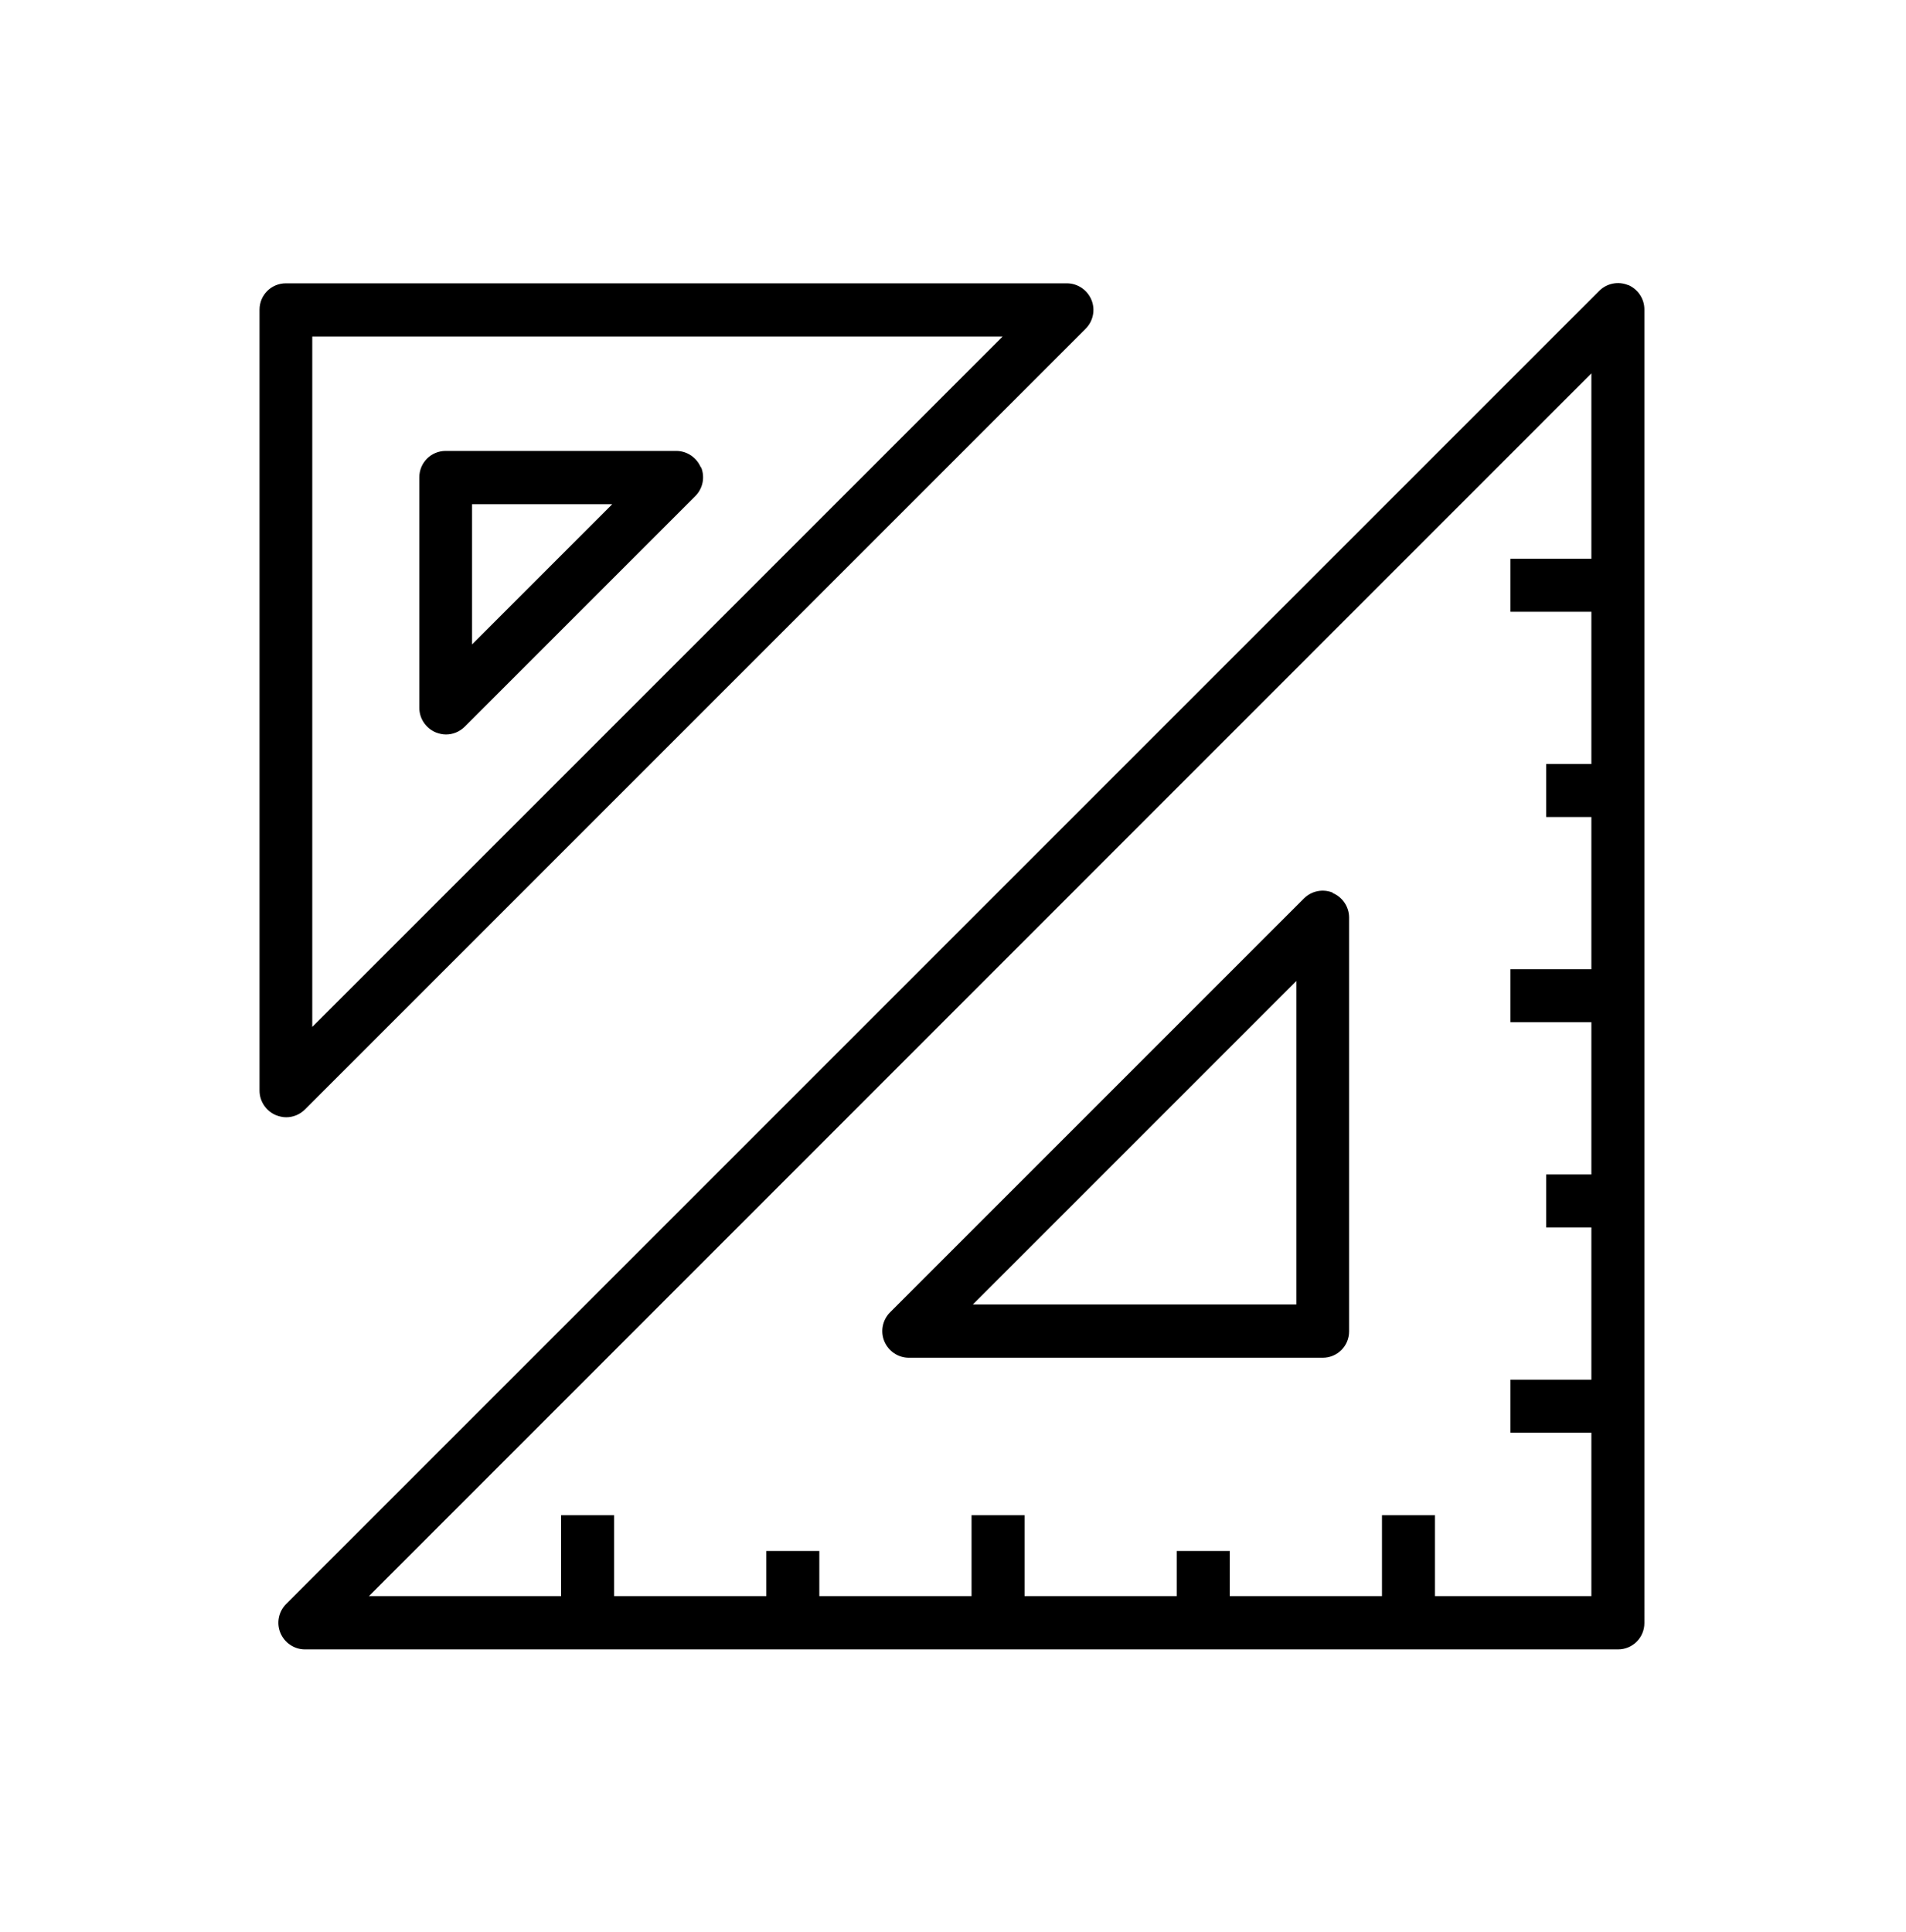 <?xml version="1.0" encoding="UTF-8"?>
<svg id="Capa_1" xmlns="http://www.w3.org/2000/svg" version="1.1" viewBox="0 0 73 74">
  
  <defs>
    
  </defs>
  <path d="M686.15,642.52v90H-613.85v-90H686.15ZM-535.85,662.52h-7v40h7v-40ZM-543.85,702.51c-2.42-8.07-.02-17.37-.97-25.52-1.43-12.15-20.83-9.35-18.03,3.53l6.97-.05c-.62-7.38,5.53-5.64,4.07.35-.42,1.71-11.69,4.46-12.1,13.2s7.08,12.29,12.57,5.49l.55,2.91,6.94.07ZM-514.85,702.52v-26.5c0-2.62-3.96-5.78-6.75-6.26-7.87-1.37-12.35,3.01-12.26,10.76,7.15.88,6-.02,9.52-4.99,7.96,4.66-5.29,8.76-7.97,13.04-1.96,3.13-2.81,11.8.68,13.28,5.9,2.52,7.82-1.3,10.27-1.37.38-.01,1.74,3.89,6.51,2.04ZM-512.85,670.52v32h7v-25.5l2.49-1.49,1.51,1.49v25.5h7v-24.5c0-.35,1.19-1.55,1.07-2.44,2.19-1.34,3.93,1.56,3.93,3.44v23.5h6v-29.5c0-4.88-9.63-3.92-11.5.5-2.12-5.26-6.7-5.45-10-1-.88-3.52-4.49-1.63-7.5-2ZM-469.85,696.52l-5-1.5v-24l-1.45-1.25-5.55.75v26.5c0,3.79,5.64,7.64,9.31,5.37,1.69-1.04,1.1-2.89,2.68-2.86l-.13,5.85-9.87,1.14v6.01c4.58.15,17,1.1,17-5.51v-36c-1.52-2.08-4.72-.64-7-.5v26ZM571.15,679.52c11.09,2.07,11.16-12.06,0-10.01v10.01ZM599.15,669.52c-1.26-1.65-1.82.1-2,1.48-.38,2.97.64,7.32.02,9.87-.28,1.18-2.45,0-2.02,1.63,6.31.9,3.34-9.45,3.99-12.98ZM616.15,669.53h-7.99l2.92,1.04.08,8.94c2.9,3.8,1.68-8.57,2.07-8.94.61-.58,3.26.9,2.92-1.04ZM627.15,669.53l-6-.02v10.01s6-.02,6-.02l-4-.99v-3.99s4.02-.5,4.02-.5l-4.02-.5v-2.99s4-.99,4-.99ZM551.08,671.58c-5.79-.2-7.06.9-5.5,7.01l4.57.93-3.99,3.98,4.85-1.63.07-10.3ZM562.15,691.51h-2.99v12.01h2.99v-12.01ZM504.15,694.51l-3,.02c.66,1.49,2.68,12.53,5.53,8.02,1.07-1.69-.58-4.93,1.45-5.03l1.02,6,2.93-.06,2.06-8.94-3.49,5.01c-.72-.03-.19-7.57-4.52-4.41-.26,1.97,1.15,4-1.98,3.41v-4.01ZM518.15,694.51l-3,.02c.66,1.48,2.69,12.53,5.53,8.02l.97-5.04,1.51,6.02c4.88.91,4.61-5.38,4.99-9l-3.49,5.01c-.72-.03-.19-7.57-4.52-4.41-.26,1.97,1.15,4-1.98,3.41v-4.01ZM532.15,694.51l-3,.02,2.97,8.52,2.03-.06,1.99-5.46,1.02,6,2.93-.06,2.06-8.94-3.49,5.01c-.72-.03-.19-7.57-4.52-4.41-.26,1.97,1.15,4-1.98,3.41v-4.01ZM557.15,703.51l-1.45-8.04-5.54-.95c-1.02,3.88,3.75.48,3.99,2.98l-4.57.93c-2.07,7.11,3.46,3.8,7.57,5.07ZM569.15,697.51c-4.16-.61-6.75,1.66-4.02,5.58l6.55-.53c.01-2.21.65-6.28-1.51-7.56-1.45-.86-6.02-1.55-5.01,1.51l4,.99ZM585.16,703.51c4.01.61,2.96-7.37.99-8.57l-11.99-.43v9.01s2.99,0,2.99,0l.51-7.02c4.02.02,1.66,6.63,3,7.02,3.06.87.72-6.28,1.49-7.01h2.99s0,7,0,7ZM592.12,694.53h-2.97s3.09,9.55,3.09,9.55l-2.09,3.44c3.17,2.63,7.49-9.69,7.89-11.62.48-2.33-1.46-1.24-2.87-1.37l-2.02,5.98-1.04-5.98ZM610.15,694.52c-5.46-.75-6.85,3.1-5.85,7.85l5.85,1.14c.85-3.49-4-.98-4-4.49s4.86-1,4-4.49ZM614.86,694.66c-4.67,1.3-3.31,10.35,2.58,8.72,4.67-1.3,3.31-10.35-2.58-8.72ZM633.16,703.51l2.67-1.45-1.62-7.14-12.04-.41v9.01s2.99,0,2.99,0l.51-7.02c4.02.02,1.66,6.63,3,7.02,3.06.87.72-6.28,1.49-7.01h2.99s0,7,0,7Z"/>
  <path class="st0" d="M-512.85,670.52c3.01.37,6.61-1.52,7.5,2,3.31-4.45,7.88-4.26,10,1,1.87-4.42,11.5-5.38,11.5-.5v29.5h-6v-23.5c0-1.89-1.74-4.78-3.93-3.44.12.89-1.07,2.1-1.07,2.44v24.5h-7v-25.5l-1.51-1.49-2.49,1.49v25.5h-7v-32Z"/>
  <path class="st0" d="M-469.85,696.52v-26c2.28-.14,5.48-1.58,7,.5v36c0,6.6-12.43,5.65-17.01,5.51v-6.01s9.87-1.14,9.87-1.14l.13-5.85c-1.58-.03-.99,1.82-2.68,2.86-3.68,2.27-9.31-1.57-9.31-5.37v-26.5l5.55-.75,1.45,1.25v24l5,1.5Z"/>
  <path class="st0" d="M-514.85,702.52c-4.77,1.85-6.12-2.05-6.51-2.04-2.45.07-4.37,3.89-10.27,1.37-3.49-1.49-2.64-10.15-.68-13.28,2.68-4.28,15.93-8.39,7.97-13.04-3.52,4.97-2.37,5.87-9.52,4.99-.09-7.75,4.39-12.13,12.26-10.76,2.78.49,6.75,3.64,6.75,6.26v26.5ZM-526.84,696.52l4.56-.94.43-9.06c-4.02,2.33-5.82,5.23-4.99,10Z"/>
  <path class="st0" d="M-543.85,702.51l-6.94-.07-.55-2.91c-5.49,6.8-12.96,2.97-12.57-5.49s11.68-11.49,12.1-13.2c1.46-5.99-4.69-7.73-4.07-.35l-6.97.05c-2.81-12.88,16.6-15.68,18.03-3.53.96,8.15-1.45,17.44.97,25.52ZM-550.85,687.52c-3.21-.6-8.9,7.72-4.46,8.99,4.75,1.35,4.4-6.34,4.46-8.99Z"/>
  <rect class="st0" x="-542.85" y="662.52" width="7" height="40"/>
  <path class="st0" d="M585.16,703.51v-7s-3,0-3,0c-.77.73,1.56,7.88-1.49,7.01-1.34-.38,1.02-7-3-7.02l-.51,7.02h-2.99s0-9.01,0-9.01l11.99.43c1.97,1.2,3.02,9.18-.99,8.57Z"/>
  <path class="st0" d="M633.16,703.51v-7s-3,0-3,0c-.77.73,1.56,7.88-1.49,7.01-1.34-.38,1.02-7-3-7.02l-.51,7.02h-2.99s0-9.01,0-9.01l12.04.41,1.62,7.14-2.67,1.45Z"/>
  <path class="st0" d="M518.15,694.51v4.01c3.14.59,1.73-1.43,1.99-3.41,4.32-3.16,3.8,4.38,4.52,4.41l3.49-5.01c-.38,3.62-.11,9.91-4.99,9l-1.51-6.02-.97,5.04c-2.84,4.51-4.87-6.54-5.53-8.02l3-.02Z"/>
  <path class="st0" d="M504.15,694.51v4.01c3.14.59,1.73-1.43,1.99-3.41,4.32-3.16,3.8,4.38,4.52,4.41l3.49-5.01-2.06,8.94-2.93.06-1.02-6c-2.03.1-.38,3.34-1.45,5.03-2.85,4.5-4.87-6.54-5.53-8.02l3-.02Z"/>
  <path class="st0" d="M532.15,694.51v4.01c3.14.59,1.73-1.43,1.99-3.41,4.32-3.16,3.8,4.38,4.52,4.41l3.49-5.01-2.06,8.94-2.93.06-1.02-6-1.99,5.46-2.03.06-2.97-8.52,3-.02Z"/>
  <path class="st0" d="M614.86,694.66c5.88-1.64,7.25,7.42,2.58,8.72-5.88,1.64-7.25-7.42-2.58-8.72Z"/>
  <path class="st0" d="M551.08,671.58l-.07,10.3-4.85,1.63,3.99-3.98-4.57-.93c-1.57-6.12-.29-7.21,5.5-7.01Z"/>
  <path class="st0" d="M569.15,697.51l-4-.99c-1-3.06,3.57-2.37,5.01-1.51,2.16,1.28,1.53,5.35,1.51,7.56l-6.55.53c-2.73-3.92-.14-6.2,4.02-5.58Z"/>
  <path class="st0" d="M557.15,703.51c-4.11-1.27-9.64,2.04-7.57-5.07l4.57-.93c-.24-2.5-5.01.89-3.99-2.98l5.54.95,1.45,8.04Z"/>
  <path class="st0" d="M592.12,694.53l1.04,5.98,2.02-5.98c1.4.13,3.35-.96,2.87,1.37-.4,1.93-4.72,14.25-7.89,11.62l2.09-3.44-3.09-9.55h2.97Z"/>
  <path class="st0" d="M571.15,679.52v-10.01c11.16-2.05,11.09,12.08,0,10.01ZM573.16,678.51c7.15.43,6.24-9.34-.01-7.49v7.49Z"/>
  <rect class="st0" x="559.16" y="691.51" width="2.99" height="12.01"/>
  <polygon class="st0" points="627.15 669.53 623.14 670.52 623.14 673.51 627.16 674.02 623.14 674.52 623.14 678.51 627.15 679.5 621.15 679.52 621.15 669.51 627.15 669.53"/>
  <path class="st0" d="M610.15,694.52c.85,3.49-4,.98-4,4.49s4.86,1,4,4.49l-5.85-1.14c-1-4.75.39-8.6,5.85-7.85Z"/>
  <path class="st0" d="M599.15,669.52c-.65,3.54,2.32,13.88-3.99,12.98-.43-1.64,1.73-.46,2.02-1.63.62-2.55-.41-6.9-.02-9.87.18-1.38.74-3.13,2-1.48Z"/>
  <path class="st0" d="M616.15,669.53c.34,1.94-2.32.47-2.92,1.04-.38.37.83,12.74-2.07,8.94l-.08-8.94-2.92-1.04h7.99Z"/>
  <path d="M-526.84,696.52c-.83-4.77.97-7.68,4.99-10l-.43,9.06-4.56.94Z"/>
  <path d="M-550.85,687.52c-.07,2.64.29,10.34-4.46,8.99-4.44-1.26,1.25-9.59,4.46-8.99Z"/>
  <path d="M573.16,678.51v-7.49c6.24-1.85,7.15,7.92,0,7.49Z"/>
  <g>
    <path d="M-44.56,52.45s-.07,0-.1,0l-7.31-.04v-2.15s7.32.04,7.32.04h.08c6.52,0,11.96-4.87,12.39-11.13.02-.33.03-.66.03-.99,0-5.97-3.8-11.28-9.47-13.21l-.49-.17-.18-.49c-3.07-8.52-11.21-14.24-20.25-14.24s-17.18,5.73-20.26,14.26l-.17.49-.49.17c-5.64,1.94-9.43,7.25-9.43,13.2v.15c.07,6.43,5.49,11.69,12.08,11.73l9.59.04v2.15s-9.6-.04-9.6-.04c-7.76-.05-14.14-6.27-14.23-13.86v-.18c0-6.7,4.16-12.69,10.4-15.06,3.51-9.12,12.32-15.2,22.1-15.2s18.59,6.08,22.1,15.19c6.27,2.36,10.44,8.35,10.44,15.08,0,.38-.01.76-.04,1.14-.51,7.38-6.89,13.13-14.54,13.13Z"/>
    <path d="M-65.81,67.82l-4.42-5.02c-.42-.47-.08-1.22.55-1.22h3v-18.23h2.15v23.98c0,.68-.84.99-1.29.49Z"/>
    <path d="M-58.29,68.09h-2.15v-24.04c0-.66.81-.96,1.25-.47l4.49,5.1c.41.46.08,1.18-.53,1.18h-3.05v18.23Z"/>
  </g>
  <g>
    <path d="M161.88,147.78h-47.5c-1.1,0-2-.9-2-2v-28.73c0-1.1.9-2,2-2h47.5c1.1,0,2,.9,2,2v28.73c0,1.1-.9,2-2,2ZM114.38,145.78h47.5v-28.73h-47.5v28.73Z"/>
    <g>
      <polygon points="118.97 124.47 117.38 124.47 117.38 119.31 122.66 119.31 122.66 120.9 118.97 120.9 118.97 124.47"/>
      <polygon points="153.9 120.9 153.9 119.31 159.06 119.31 159.06 124.59 157.47 124.59 157.47 120.9 153.9 120.9"/>
      <polygon points="122.54 141.94 122.54 143.52 117.38 143.52 117.38 138.25 118.97 138.25 118.97 141.94 122.54 141.94"/>
      <polygon points="159.06 142.94 153.75 142.94 153.75 141.35 157.47 141.35 157.47 137.75 159.06 137.75 159.06 142.94"/>
    </g>
    <g>
      <polygon points="169.98 118.54 164.66 118.54 164.66 116.95 168.38 116.95 168.38 113.35 169.98 113.35 169.98 118.54"/>
      <polygon points="129.16 99.73 127.58 99.73 127.58 94.57 132.85 94.57 132.85 96.16 129.16 96.16 129.16 99.73"/>
      <polygon points="164.68 96.16 164.68 94.57 169.84 94.57 169.84 99.85 168.25 99.85 168.25 96.16 164.68 96.16"/>
    </g>
    <path d="M172.44,122.9h-9.37v-2h9.37v-28.68h-47.5v23.63h-2v-23.63c0-1.1.9-2,2-2h47.5c1.1,0,2,.9,2,2v28.68c0,1.1-.9,2-2,2Z"/>
    <g>
      <path class="st3" d="M137.63,109.64h-5.37v-1.05l6.83-7.68h.13v7.42h1.24v1.31h-1.24v1.69h-1.59v-1.69ZM134.46,108.37c.25-.03.48-.04.68-.04h2.49v-3.07c0-.19.01-.42.04-.7,0-.09.02-.17.03-.26v-.1s-.06.1-.18.29c-.16.23-.32.43-.47.62l-2.15,2.56c-.12.15-.28.32-.48.51-.18.16-.26.24-.26.23l.31-.04Z"/>
      <path class="st3" d="M142.28,110.19c-.42-.44-.74-.99-.96-1.63-.24-.69-.36-1.47-.36-2.34s.12-1.65.36-2.34c.22-.64.54-1.18.96-1.63.79-.84,1.78-1.27,2.97-1.27s2.18.42,2.97,1.27c.41.45.73.99.96,1.63.24.69.36,1.47.36,2.34s-.12,1.65-.36,2.34c-.22.64-.54,1.18-.96,1.63-.79.84-1.78,1.27-2.97,1.27s-2.19-.42-2.97-1.27ZM147.12,109.15c.51-.67.77-1.65.77-2.92s-.26-2.25-.77-2.92c-.46-.61-1.09-.92-1.87-.92s-1.41.31-1.88.92c-.51.67-.77,1.64-.77,2.92s.26,2.24.77,2.92c.46.61,1.09.91,1.88.91s1.4-.3,1.87-.91Z"/>
      <path class="st3" d="M151.42,110.19c-.42-.44-.74-.99-.96-1.63-.24-.69-.36-1.47-.36-2.34s.12-1.65.36-2.34c.22-.64.54-1.18.96-1.63.79-.84,1.78-1.27,2.97-1.27s2.18.42,2.97,1.27c.41.45.73.99.96,1.63.24.69.36,1.47.36,2.34s-.12,1.65-.36,2.34c-.22.64-.54,1.18-.96,1.63-.79.84-1.78,1.27-2.97,1.27s-2.19-.42-2.97-1.27ZM156.26,109.15c.51-.67.77-1.65.77-2.92s-.26-2.25-.77-2.92c-.46-.61-1.09-.92-1.87-.92s-1.41.31-1.88.92c-.51.67-.77,1.64-.77,2.92s.26,2.24.77,2.92c.46.61,1.09.91,1.88.91s1.4-.3,1.87-.91Z"/>
      <path class="st3" d="M161.41,108.01l-2.15-2.98h1.8l.86,1.22c.09.12.18.28.26.49l.12.29s.03-.11.1-.27c.09-.21.18-.38.27-.51l.9-1.22h1.66l-2.1,2.86,2.46,3.44h-1.79l-1.13-1.57c-.1-.13-.21-.31-.31-.53l-.15-.33s-.02.05-.04.11l-.1.22c-.11.22-.21.4-.3.53l-1.16,1.57h-1.66l2.46-3.32Z"/>
    </g>
    <g>
      <path class="st3" d="M128.2,135.5c-.67-.4-1.17-.93-1.47-1.59l1.35-.7c.23.44.54.79.91,1.04.43.3.93.45,1.51.45,1.49,0,2.23-.69,2.23-2.06s-.8-2.01-2.42-2.01c-.3,0-.59.03-.88.08-.23.04-.43.1-.59.16l-.07-.14,2.35-3.03c.09-.11.2-.24.34-.38l.18-.18-.28.03c-.21.02-.4.03-.55.03h-3.19v-1.4h6.53v.14l-2.26,2.92c-.13.17-.28.33-.43.48-.12.13-.18.19-.18.18.9.09,1.63.41,2.19.96.59.58.88,1.32.88,2.22,0,1.06-.36,1.9-1.08,2.53-.69.6-1.59.9-2.7.9-.87,0-1.66-.21-2.37-.63Z"/>
      <path class="st3" d="M140.03,134.31h-5.37v-1.05l6.83-7.68h.13v7.42h1.24v1.31h-1.24v1.69h-1.59v-1.69ZM136.86,133.04c.25-.03.48-.04.68-.04h2.49v-3.07c0-.19.01-.42.04-.7,0-.09.02-.17.03-.26v-.1s-.06.1-.18.29c-.16.23-.32.43-.47.62l-2.15,2.56c-.12.15-.28.32-.48.51-.18.16-.26.24-.26.23l.31-.04Z"/>
      <path class="st3" d="M145.52,132.68l-2.15-2.98h1.8l.86,1.22c.09.12.18.28.26.49l.12.29s.03-.11.1-.27c.09-.21.18-.38.27-.51l.9-1.22h1.66l-2.1,2.86,2.46,3.44h-1.79l-1.13-1.57c-.1-.13-.21-.31-.31-.53l-.15-.33s-.02.05-.04.11l-.1.22c-.11.22-.21.4-.3.53l-1.16,1.57h-1.66l2.46-3.32Z"/>
    </g>
  </g>
  <g>
    <g>
      <path d="M124.5,47.8c-3.65,0-7.16-1.46-9.75-4.09-2.82-2.86-4.25-6.77-3.93-10.75.59-7.05,6.59-12.57,13.66-12.57h.23c.68.01,1.26.47,1.44,1.1.17.64-.1,1.33-.66,1.67-2.49,1.51-4.08,4.15-4.25,7.06-.14,2.55.83,5.04,2.67,6.83,1.84,1.79,4.35,2.71,6.89,2.5,1.33-.11,2.64-.52,3.79-1.2,0,0,0,0,.01,0,.57-.33,1.3-.24,1.78.21.48.46.61,1.18.3,1.77-2.17,4.24-6.47,7.08-11.23,7.42-.32.02-.64.03-.96.03ZM123.03,22.48c-5.4.68-9.76,5.11-10.22,10.64-.28,3.39.94,6.74,3.36,9.18,2.41,2.44,5.74,3.7,9.15,3.47,3.5-.25,6.72-2.1,8.73-4.93-.99.39-2.03.63-3.09.71-3.11.24-6.2-.87-8.45-3.07-2.25-2.2-3.44-5.25-3.26-8.38.17-2.98,1.56-5.73,3.79-7.63ZM135.6,40.09s-.02.01-.03.02c.01,0,.02-.01.03-.02h0Z"/>
      <path d="M134.55,32.69l2.79-.82c.14-.04.14-.24,0-.29l-2.74-.9-.86-2.71c-.04-.14-.24-.14-.28,0l-.94,2.66-2.79.82c-.14.04-.14.24,0,.29l2.74.9.86,2.71c.04.14.24.14.28,0l.94-2.66Z"/>
      <path d="M145.88,23.71l4.19-1.24c.21-.06.22-.36,0-.43l-4.12-1.36-1.29-4.08c-.07-.21-.35-.21-.43,0l-1.41,4-4.19,1.24c-.21.06-.22.36,0,.43l4.12,1.36,1.29,4.08c.07.21.35.21.43,0l1.41-4Z"/>
    </g>
    <g>
      <path d="M104.58,20.37h-2v-7.7c0-.55.45-1,1-1h7.7v2h-6.7v6.7Z"/>
      <path d="M158.46,20.37h-2v-6.7h-6.7v-2h7.7c.55,0,1,.45,1,1v7.7Z"/>
      <path d="M111.28,53.5h-7.7c-.55,0-1-.45-1-1v-7.7h2v6.7h6.7v2Z"/>
      <path d="M157.46,53.5h-7.7v-2h6.7v-6.7h2v7.7c0,.55-.45,1-1,1Z"/>
    </g>
  </g>
  <g>
    <g>
      <path d="M-45.89,121.15h1.75v11.32h-1.75v-11.32Z"/>
      <path d="M-42.21,121.15h3.65c1.23,0,2.21.3,2.94.9.77.63,1.16,1.55,1.16,2.75s-.39,2.1-1.16,2.75c-.73.61-1.71.91-2.94.91h-1.89v4.02h-1.76v-11.32ZM-38.63,126.91c1.59,0,2.38-.7,2.38-2.11s-.79-2.1-2.38-2.1h-1.81v4.21h1.81Z"/>
      <path d="M-32.63,131.96c-.72-.41-1.26-.97-1.63-1.67l1.5-.8c.27.46.6.82,1,1.07.48.31,1.05.46,1.72.46,1.61,0,2.41-.76,2.41-2.27s-.85-2.16-2.54-2.16c-.6,0-1.15.11-1.65.32-.41.17-.8.42-1.18.75l-.15-.08v-6.43h6.63v1.55h-5.09v2.85c.47-.29,1.08-.43,1.83-.43,1.19,0,2.15.33,2.89.99.74.67,1.11,1.54,1.11,2.63,0,1.2-.4,2.15-1.19,2.85-.77.68-1.79,1.02-3.06,1.02-.96,0-1.82-.22-2.58-.66Z"/>
      <path d="M-19.5,130.59h-5.96v-1.17l7.58-8.52h.15v8.23h1.38v1.46h-1.38v1.88h-1.76v-1.88ZM-23.02,129.19c.28-.03.53-.05.76-.05h2.76v-3.41c0-.21.01-.47.04-.77.01-.1.02-.19.03-.28v-.11s-.06.12-.2.32c-.18.25-.35.48-.52.68l-2.38,2.85c-.14.17-.31.35-.54.56-.2.18-.29.27-.29.26l.34-.04Z"/>
    </g>
    <path d="M-23.78,138.18c-5.83,7.49-16.05,10.23-24.97,6.78-5.35-2.14-9.63-6.18-11.89-11.42s-2.38-11.18-.36-16.53c0,0,.24-.59.36-.83,4.76-11.3,11.54-21.41,19.86-30.32,8.21,8.8,14.75,18.91,19.5,30.09h2.62c-.12-.36-.24-.48-.24-.48-4.99-11.89-12.01-22.71-20.93-32.11-.24-.24-.48-.36-.83-.36s-.59.12-.83.36c-8.92,9.28-16.05,20.1-21.17,31.99-.12.24-.36.95-.36.95-4.76,12.25,1.31,26.28,13.56,31.04,2.85,1.07,5.71,1.66,8.68,1.66,7.85,0,15.46-3.81,19.98-10.58l.12-.24h-3.09Z"/>
  </g>
  <g>
    <path d="M38.6,99.3c-.4,0-.8-.3-.8-.8v-2c0-.4.3-.8.8-.8s.8.3.8.8v2c-.1.5-.4.8-.8.8ZM38.6,136.7c-.4,0-.8-.3-.8-.8v-3.7c0-.4.3-.8.8-.8s.8.3.8.8v3.7c-.1.5-.4.8-.8.8ZM38.6,129.2c-.4,0-.8-.3-.8-.8v-3.7c0-.4.3-.8.8-.8s.8.3.8.8v3.7c-.1.5-.4.8-.8.8ZM38.6,121.7c-.4,0-.8-.3-.8-.8v-3.7c0-.4.3-.8.8-.8s.8.3.8.8v3.7c-.1.5-.4.8-.8.8ZM38.6,114.3c-.4,0-.8-.3-.8-.8v-3.7c0-.4.3-.8.8-.8s.8.3.8.8v3.7c-.1.4-.4.8-.8.8ZM38.6,106.8c-.4,0-.8-.3-.8-.8v-3.7c0-.4.3-.8.8-.8s.8.3.8.8v3.7c-.1.4-.4.8-.8.8ZM38.6,142.4c-.4,0-.8-.3-.8-.8v-2c0-.4.3-.8.8-.8s.8.3.8.8v2c-.1.5-.4.8-.8.8Z"/>
    <path d="M11.5,100.1h-2v-8c0-.6.4-1,1-1h8v2h-7v7Z"/>
    <path d="M67.5,100.1h-2v-7h-7v-2h8c.6,0,1,.4,1,1v8Z"/>
    <path d="M18.5,146.9h-8c-.6,0-1-.4-1-1v-8h2v7h7v2Z"/>
    <path d="M66.5,146.9h-8v-2h7v-7h2v8c0,.5-.4,1-1,1Z"/>
    <g>
      <path d="M61.22,125.19h-.04l-13.17-.08c-3.16-.02-5.75-2.56-5.79-5.65,0-2.67,1.56-5.01,3.93-6.03,1.43-3.42,4.8-5.68,8.53-5.68s7.09,2.26,8.52,5.68c2.38,1.01,3.95,3.35,3.95,5.96,0,.15,0,.31-.02.46-.21,3.01-2.8,5.35-5.91,5.35ZM54.68,109.74c-3.04,0-5.78,1.93-6.81,4.8l-.16.45-.45.16c-1.81.62-3.03,2.33-3.03,4.24.02,2.06,1.73,3.71,3.8,3.73l13.17.08h.03c2.06,0,3.77-1.53,3.91-3.49,0-.1.01-.21.01-.32,0-1.92-1.22-3.62-3.04-4.24l-.46-.16-.16-.45c-1.03-2.87-3.77-4.79-6.81-4.79Z"/>
      <rect x="46.51" y="126.85" width="15.42" height="2"/>
      <rect x="46.51" y="130.46" width="15.42" height="2"/>
    </g>
    <g>
      <path d="M22.61,127.61c-4.69,0-8.51-3.82-8.51-8.51s3.82-8.51,8.51-8.51,8.51,3.82,8.51,8.51-3.82,8.51-8.51,8.51ZM22.61,112.59c-3.59,0-6.51,2.92-6.51,6.51s2.92,6.51,6.51,6.51,6.51-2.92,6.51-6.51-2.92-6.51-6.51-6.51Z"/>
      <g>
        <g id="_x3C_径向重复_x3E_">
          <line class="st2" x1="22.61" y1="128.61" x2="22.44" y2="131.81"/>
        </g>
        <g id="_x3C_径向重复_x3E_1" data-name="_x3C_径向重复_x3E_">
          <line class="st2" x1="16.5" y1="126.38" x2="14.31" y2="128.72"/>
        </g>
        <g id="_x3C_径向重复_x3E_2" data-name="_x3C_径向重复_x3E_">
          <line class="st2" x1="13.25" y1="120.75" x2="10.07" y2="121.13"/>
        </g>
        <g id="_x3C_径向重复_x3E_3" data-name="_x3C_径向重复_x3E_">
          <line class="st2" x1="14.38" y1="114.35" x2="11.7" y2="112.59"/>
        </g>
        <g id="_x3C_径向重复_x3E_4" data-name="_x3C_径向重复_x3E_">
          <line class="st2" x1="19.36" y1="110.17" x2="18.43" y2="107.1"/>
        </g>
        <g id="_x3C_径向重复_x3E_5" data-name="_x3C_径向重复_x3E_">
          <line class="st2" x1="25.87" y1="110.17" x2="27.12" y2="107.22"/>
        </g>
        <g id="_x3C_径向重复_x3E_6" data-name="_x3C_径向重复_x3E_">
          <line class="st2" x1="30.85" y1="114.35" x2="33.71" y2="112.9"/>
        </g>
        <g id="_x3C_径向重复_x3E_7" data-name="_x3C_径向重复_x3E_">
          <line class="st2" x1="31.98" y1="120.75" x2="35.1" y2="121.48"/>
        </g>
        <g id="_x3C_径向重复_x3E_8" data-name="_x3C_径向重复_x3E_">
          <line class="st2" x1="28.73" y1="126.38" x2="30.65" y2="128.95"/>
        </g>
      </g>
    </g>
  </g>
  <g>
    <path class="st4" d="M-26.99,120.2c0,.5-.41.91-.91.91h-57.22c-.5,0-.91-.41-.91-.91v-34.4c0-.5.41-.91.91-.91H-27.89c.5,0,.91.41.91.91v34.4ZM-27.89,83.08h-57.22c-1.5,0-2.72,1.22-2.72,2.72v34.4c0,1.5,1.22,2.72,2.72,2.72H-27.89c1.5,0,2.72-1.22,2.72-2.72v-34.4c0-1.5-1.22-2.72-2.72-2.72Z"/>
    <path class="st4" d="M-44.92,105.62c-1.99,0-3.62-1.62-3.62-3.62s1.62-3.62,3.62-3.62,3.62,1.62,3.62,3.62-1.62,3.62-3.62,3.62M-44.92,96.57c-3,0-5.43,2.43-5.43,5.43s2.43,5.43,5.43,5.43,5.43-2.43,5.43-5.43-2.43-5.43-5.43-5.43"/>
    <path class="st4" d="M-37.36,109.55c-2.02,2.02-4.7,3.13-7.55,3.13s-5.54-1.11-7.55-3.13c-2.02-2.02-3.13-4.7-3.13-7.55s1.11-5.54,3.13-7.55c2.02-2.02,4.7-3.13,7.55-3.13s5.54,1.11,7.55,3.13c2.02,2.02,3.13,4.7,3.13,7.55s-1.11,5.54-3.13,7.55M-44.92,89.51c-6.9,0-12.49,5.59-12.49,12.49s5.59,12.49,12.49,12.49,12.49-5.59,12.49-12.49-5.59-12.49-12.49-12.49"/>
    <g>
      <path class="st4" d="M-74.03,114.89c-.41.41-.96.63-1.54.62-1.13-.02-2.08-.95-2.12-2.08-.02-.78.37-1.51,1.04-1.91.27-.16.44-.46.44-.77v-19.58c0-.37.3-.68.68-.68s.68.3.68.68v19.58c0,.32.17.61.44.77.65.39,1.04,1.08,1.04,1.84,0,.58-.23,1.13-.64,1.53M-73.05,110.28v-19.11c0-1.37-1.12-2.49-2.49-2.49s-2.49,1.12-2.49,2.49v19.11c-.96.77-1.51,1.96-1.47,3.21.06,2.12,1.78,3.81,3.9,3.84.02,0,.04,0,.06,0,1.05,0,2.03-.4,2.78-1.14.76-.75,1.18-1.75,1.18-2.82,0-1.22-.54-2.34-1.47-3.09"/>
      <line class="st1" x1="-70.03" y1="90.51" x2="-62.38" y2="90.51"/>
      <line class="st1" x1="-70.03" y1="95" x2="-65.91" y2="95"/>
      <line class="st1" x1="-70.03" y1="104.39" x2="-65.91" y2="104.39"/>
      <line class="st1" x1="-70.03" y1="99.82" x2="-62.38" y2="99.82"/>
      <line class="st1" x1="-70.03" y1="108.96" x2="-62.38" y2="108.96"/>
    </g>
  </g>
  <g>
    <path d="M11.67,42.5l29.91-29.91c.29-.29.38-.73.22-1.11-.16-.38-.53-.63-.94-.63H10.95c-.56,0-1.01.45-1.01,1.01v29.91c0,.41.25.78.63.94.13.05.26.08.39.08.26,0,.52-.1.72-.3M11.96,12.89h26.44l-26.44,26.44V12.89Z"/>
    <path d="M62.36,10.92c-.38-.16-.82-.07-1.11.22L10.96,61.43c-.29.29-.38.73-.22,1.11.16.38.53.63.94.63h50.29c.56,0,1.01-.45,1.01-1.01V11.85c0-.41-.25-.78-.63-.94M54.96,61.13v-3.1h-2.03v3.1h-5.83v-1.73h-2.03v1.73h-5.83v-3.1h-2.03v3.1h-5.83v-1.73h-2.03v1.73h-5.83v-3.1h-2.03v3.1h-7.36L60.95,14.3v7.1h-3.1v2.03h3.1v5.83h-1.73v2.03h1.73v5.83h-3.1v2.03h3.1v5.83h-1.73v2.03h1.73v5.83h-3.1v2.03h3.1v6.26h-5.99Z"/>
    <path d="M51.05,34.19c-.38-.16-.82-.07-1.11.22l-15.85,15.85c-.29.29-.38.73-.22,1.11.16.38.53.63.94.63h15.85c.56,0,1.01-.45,1.01-1.01v-15.85c0-.41-.25-.78-.63-.94M49.65,49.96h-12.39l12.39-12.39v12.39Z"/>
    <path d="M26.84,17.9c-.16-.38-.53-.63-.94-.63h-8.83c-.56,0-1.01.45-1.01,1.01v8.83c0,.41.25.78.63.94.13.05.26.08.39.08.26,0,.52-.1.72-.3l8.83-8.83c.29-.29.38-.73.22-1.11M18.08,24.68v-5.37h5.37l-5.37,5.37Z"/>
  </g>
</svg>